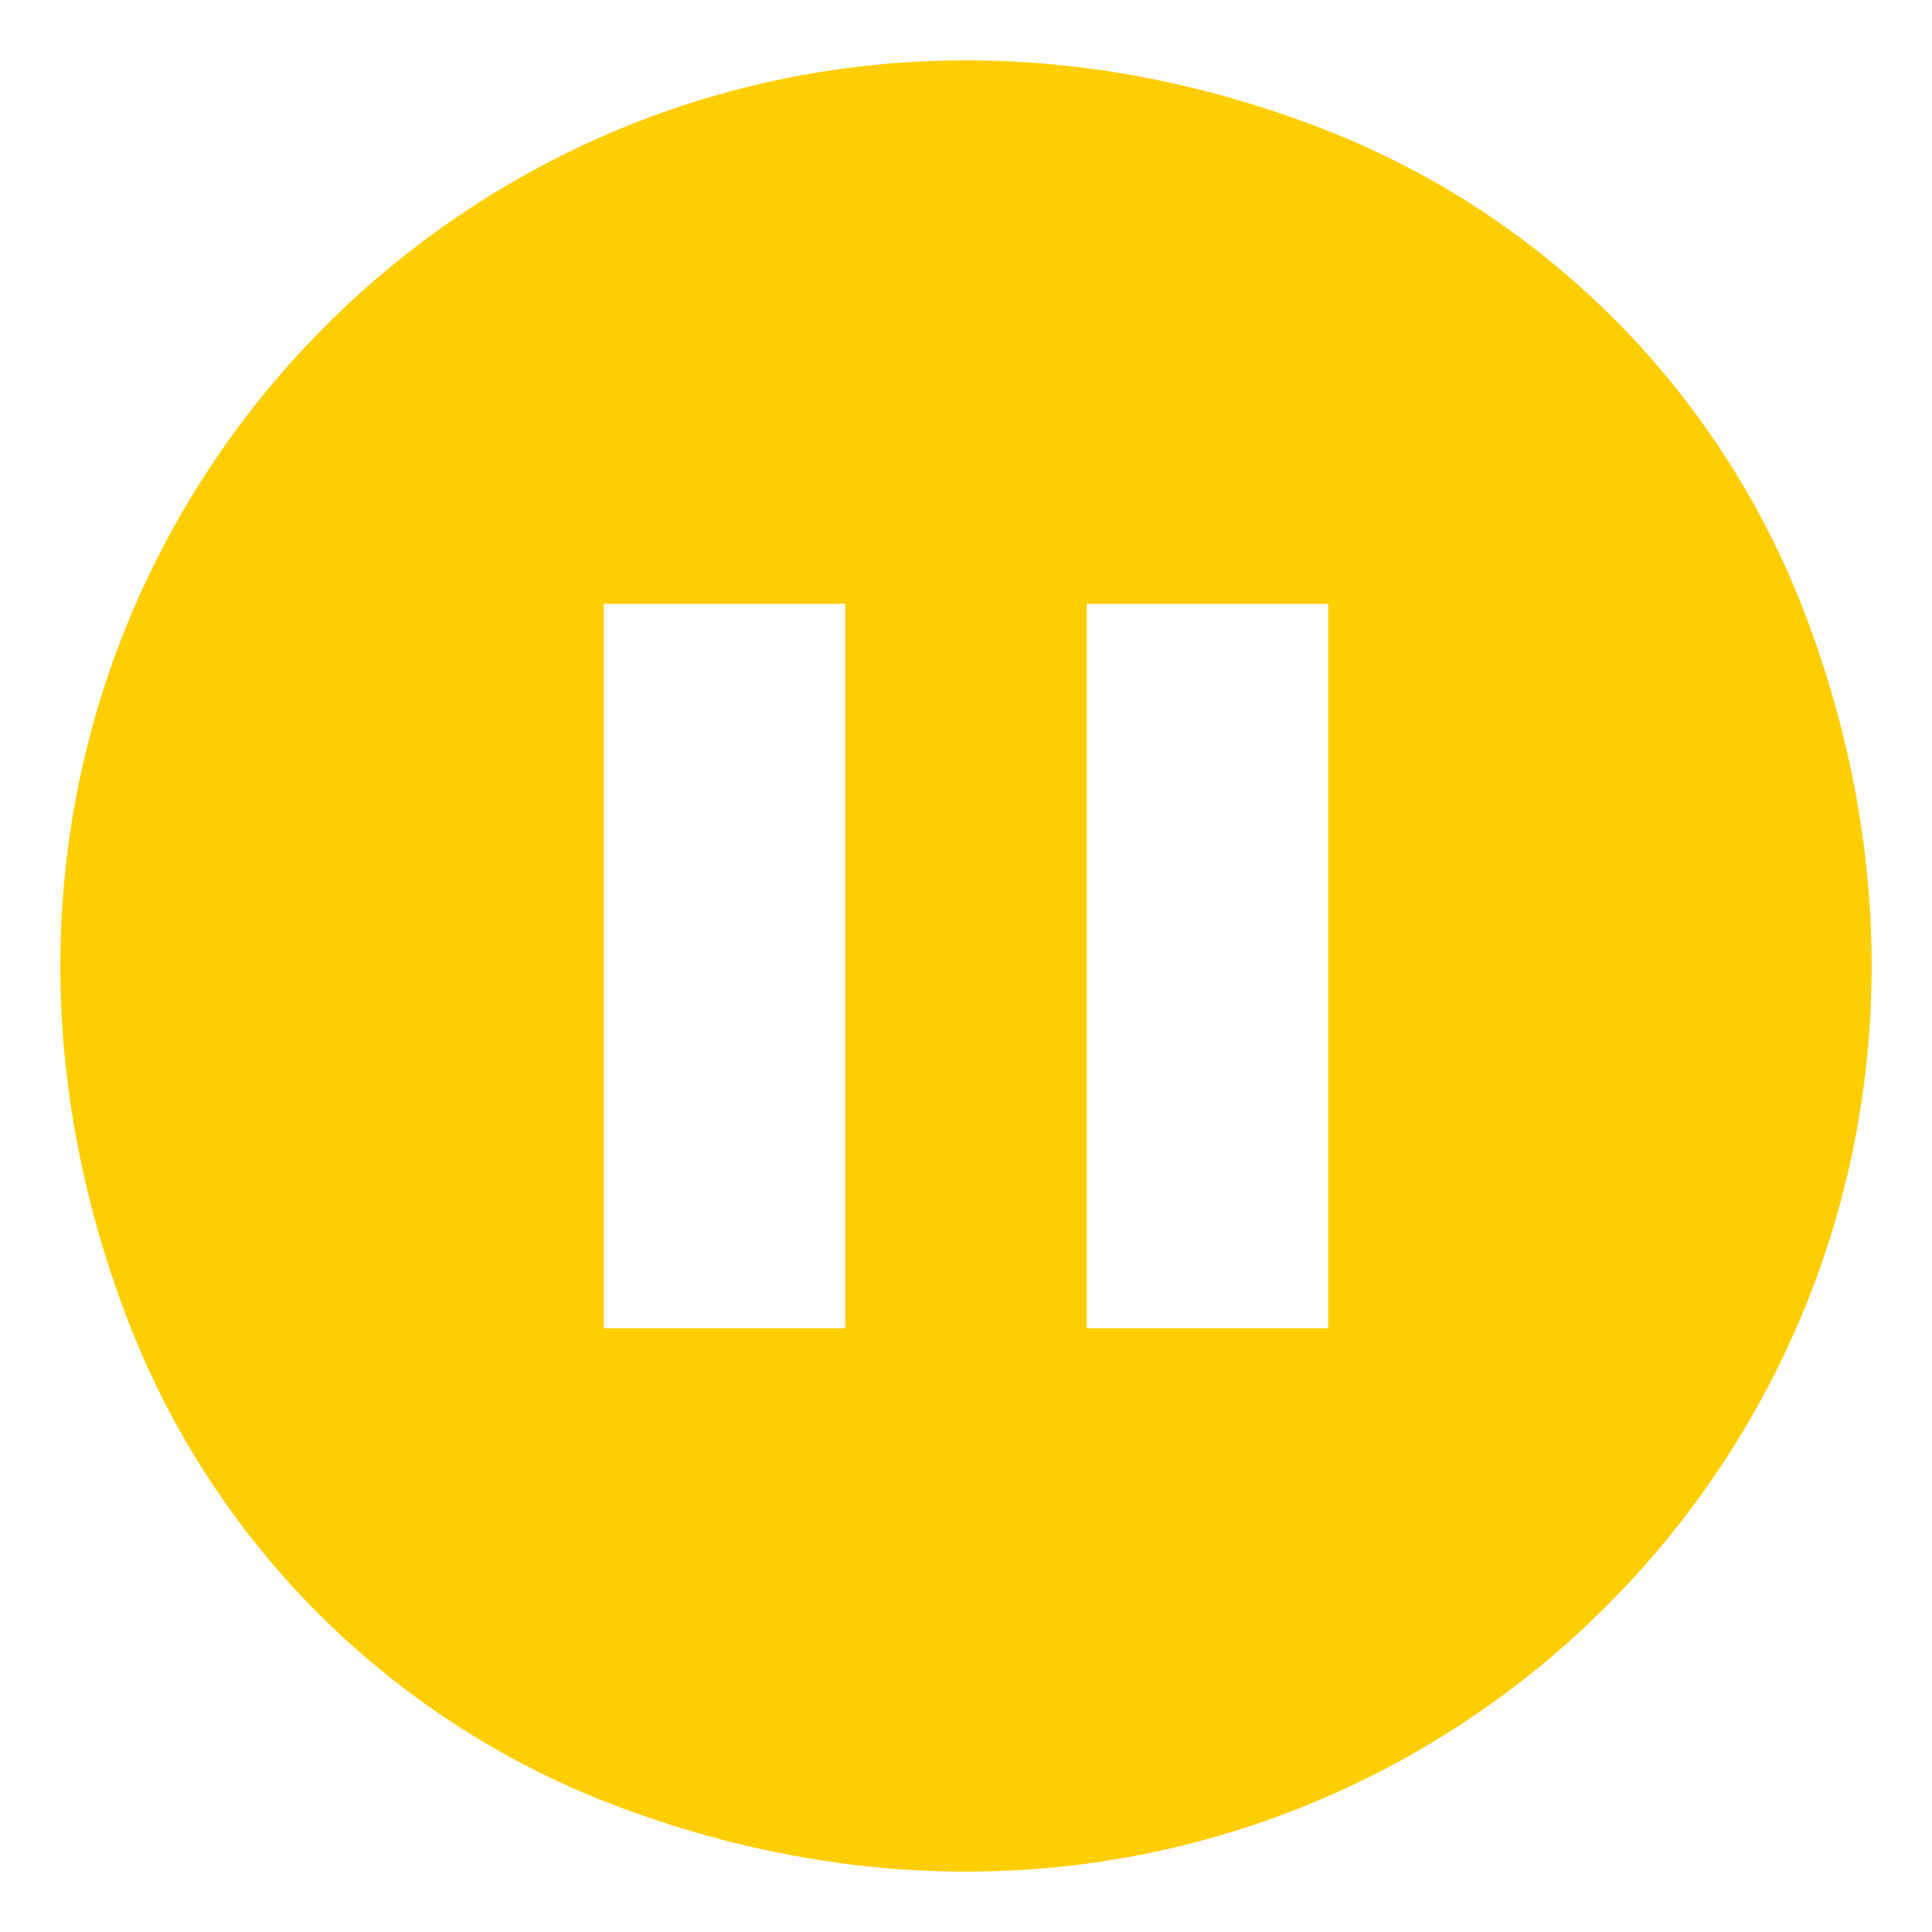 <svg xmlns="http://www.w3.org/2000/svg" version="1.1" xmlns:xlink="http://www.w3.org/1999/xlink" width="512" height="512" x="0" y="0" viewBox="0 0 32 32" style="enable-background:new 0 0 512 512" xml:space="preserve" class=""><g><path fill="#ffce00" d="M21.962 2.154C9.179-2.831-2.831 9.179 2.154 21.962a13.946 13.946 0 0 0 7.884 7.884c12.783 4.984 24.793-7.025 19.808-19.808a13.945 13.945 0 0 0-7.884-7.884zM14 10v12h-4V10zm8 0v12h-4V10z" opacity="1" data-original="#ffb743" class=""></path></g></svg>